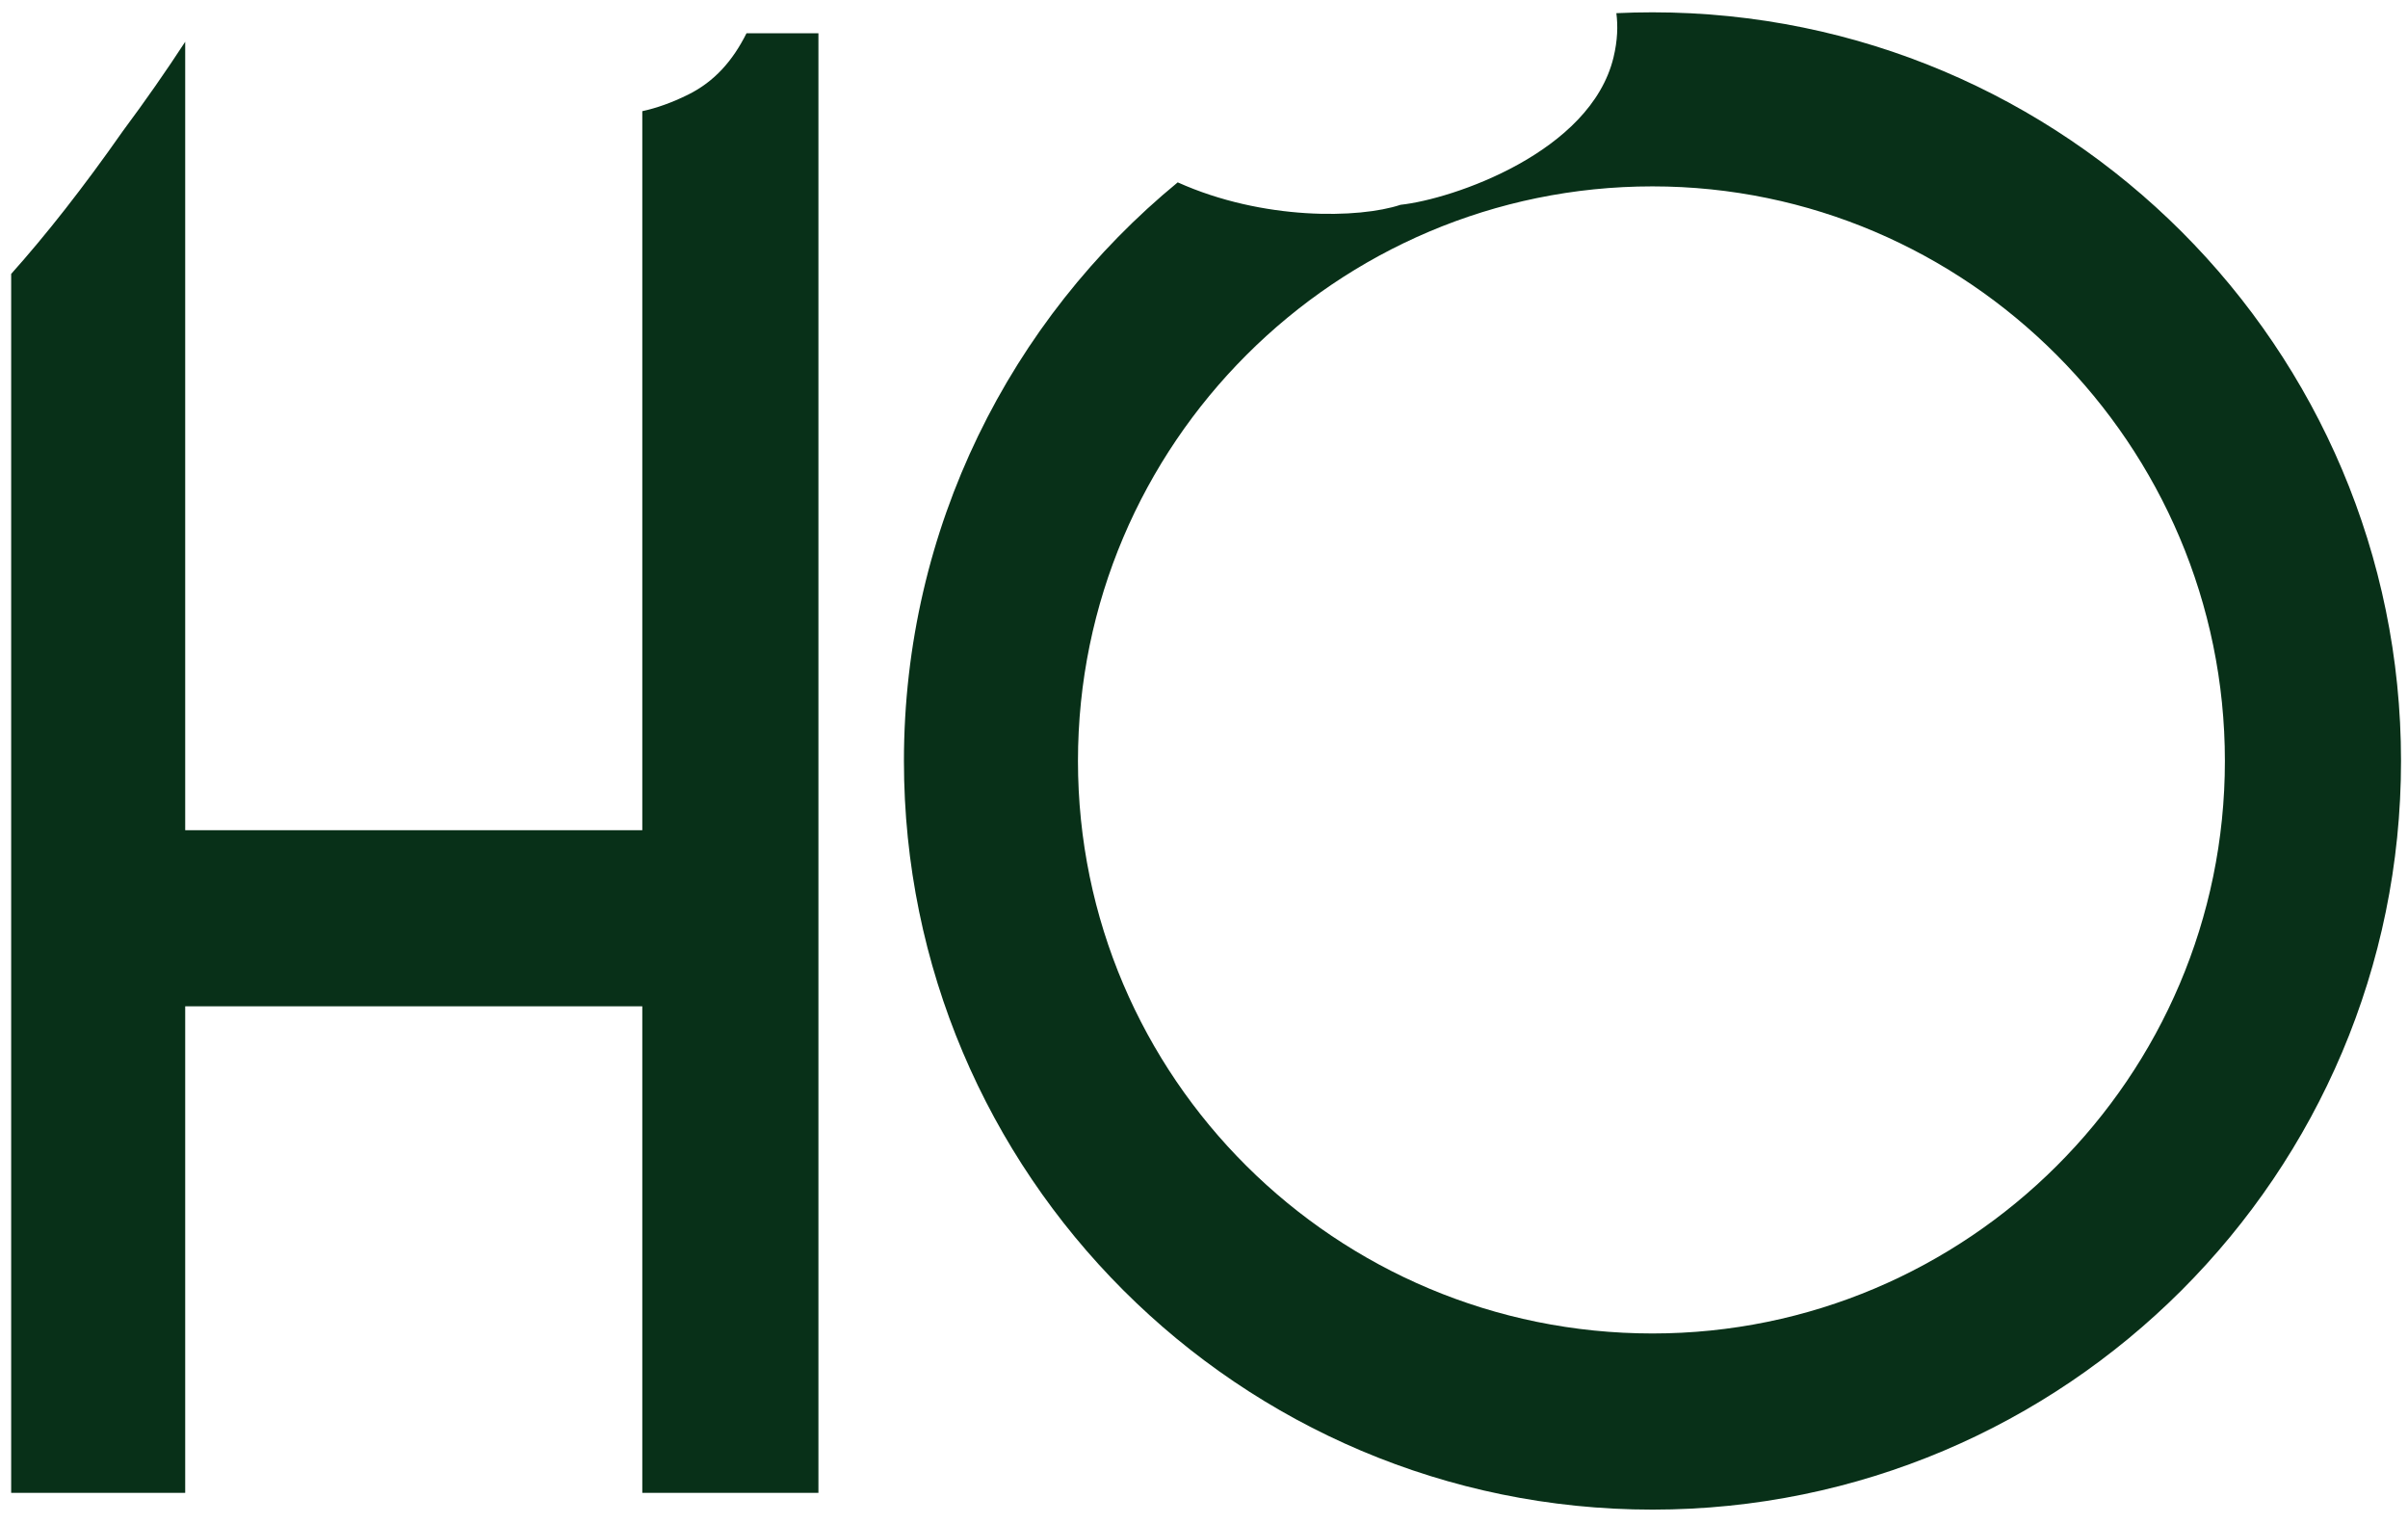 <?xml version="1.0" encoding="UTF-8"?> <svg xmlns="http://www.w3.org/2000/svg" width="147" height="93" viewBox="0 0 147 93" fill="none"><path fill-rule="evenodd" clip-rule="evenodd" d="M71.896 11.131C61.694 19.515 55.182 32.229 55.182 46.448C55.182 71.664 75.662 92.144 100.878 92.144C126.094 92.144 146.574 71.664 146.574 46.448C146.574 21.232 126.094 0.752 100.878 0.752C100.139 0.752 99.404 0.77 98.673 0.804C98.774 1.571 98.749 2.465 98.5 3.5C97.107 9.296 88.673 12.16 85.5 12.5C82.982 13.339 77.111 13.474 71.896 11.131ZM42 5.78C43.62 4.979 44.73 3.71 45.571 2.032H49.962V91.12H39.21V61.424H11.306V91.12H0.682V16.719C2.801 14.349 5.069 11.472 7.5 8C8.893 6.128 10.153 4.317 11.306 2.55V50.672H39.21V6.786C40.092 6.594 41.023 6.263 42 5.78ZM100.878 11.376C120.078 11.376 135.822 27.12 135.822 46.448C135.822 65.776 120.078 81.392 100.878 81.392C81.55 81.392 65.806 65.776 65.806 46.448C65.806 27.12 81.55 11.376 100.878 11.376Z" fill="#083018"></path></svg> 